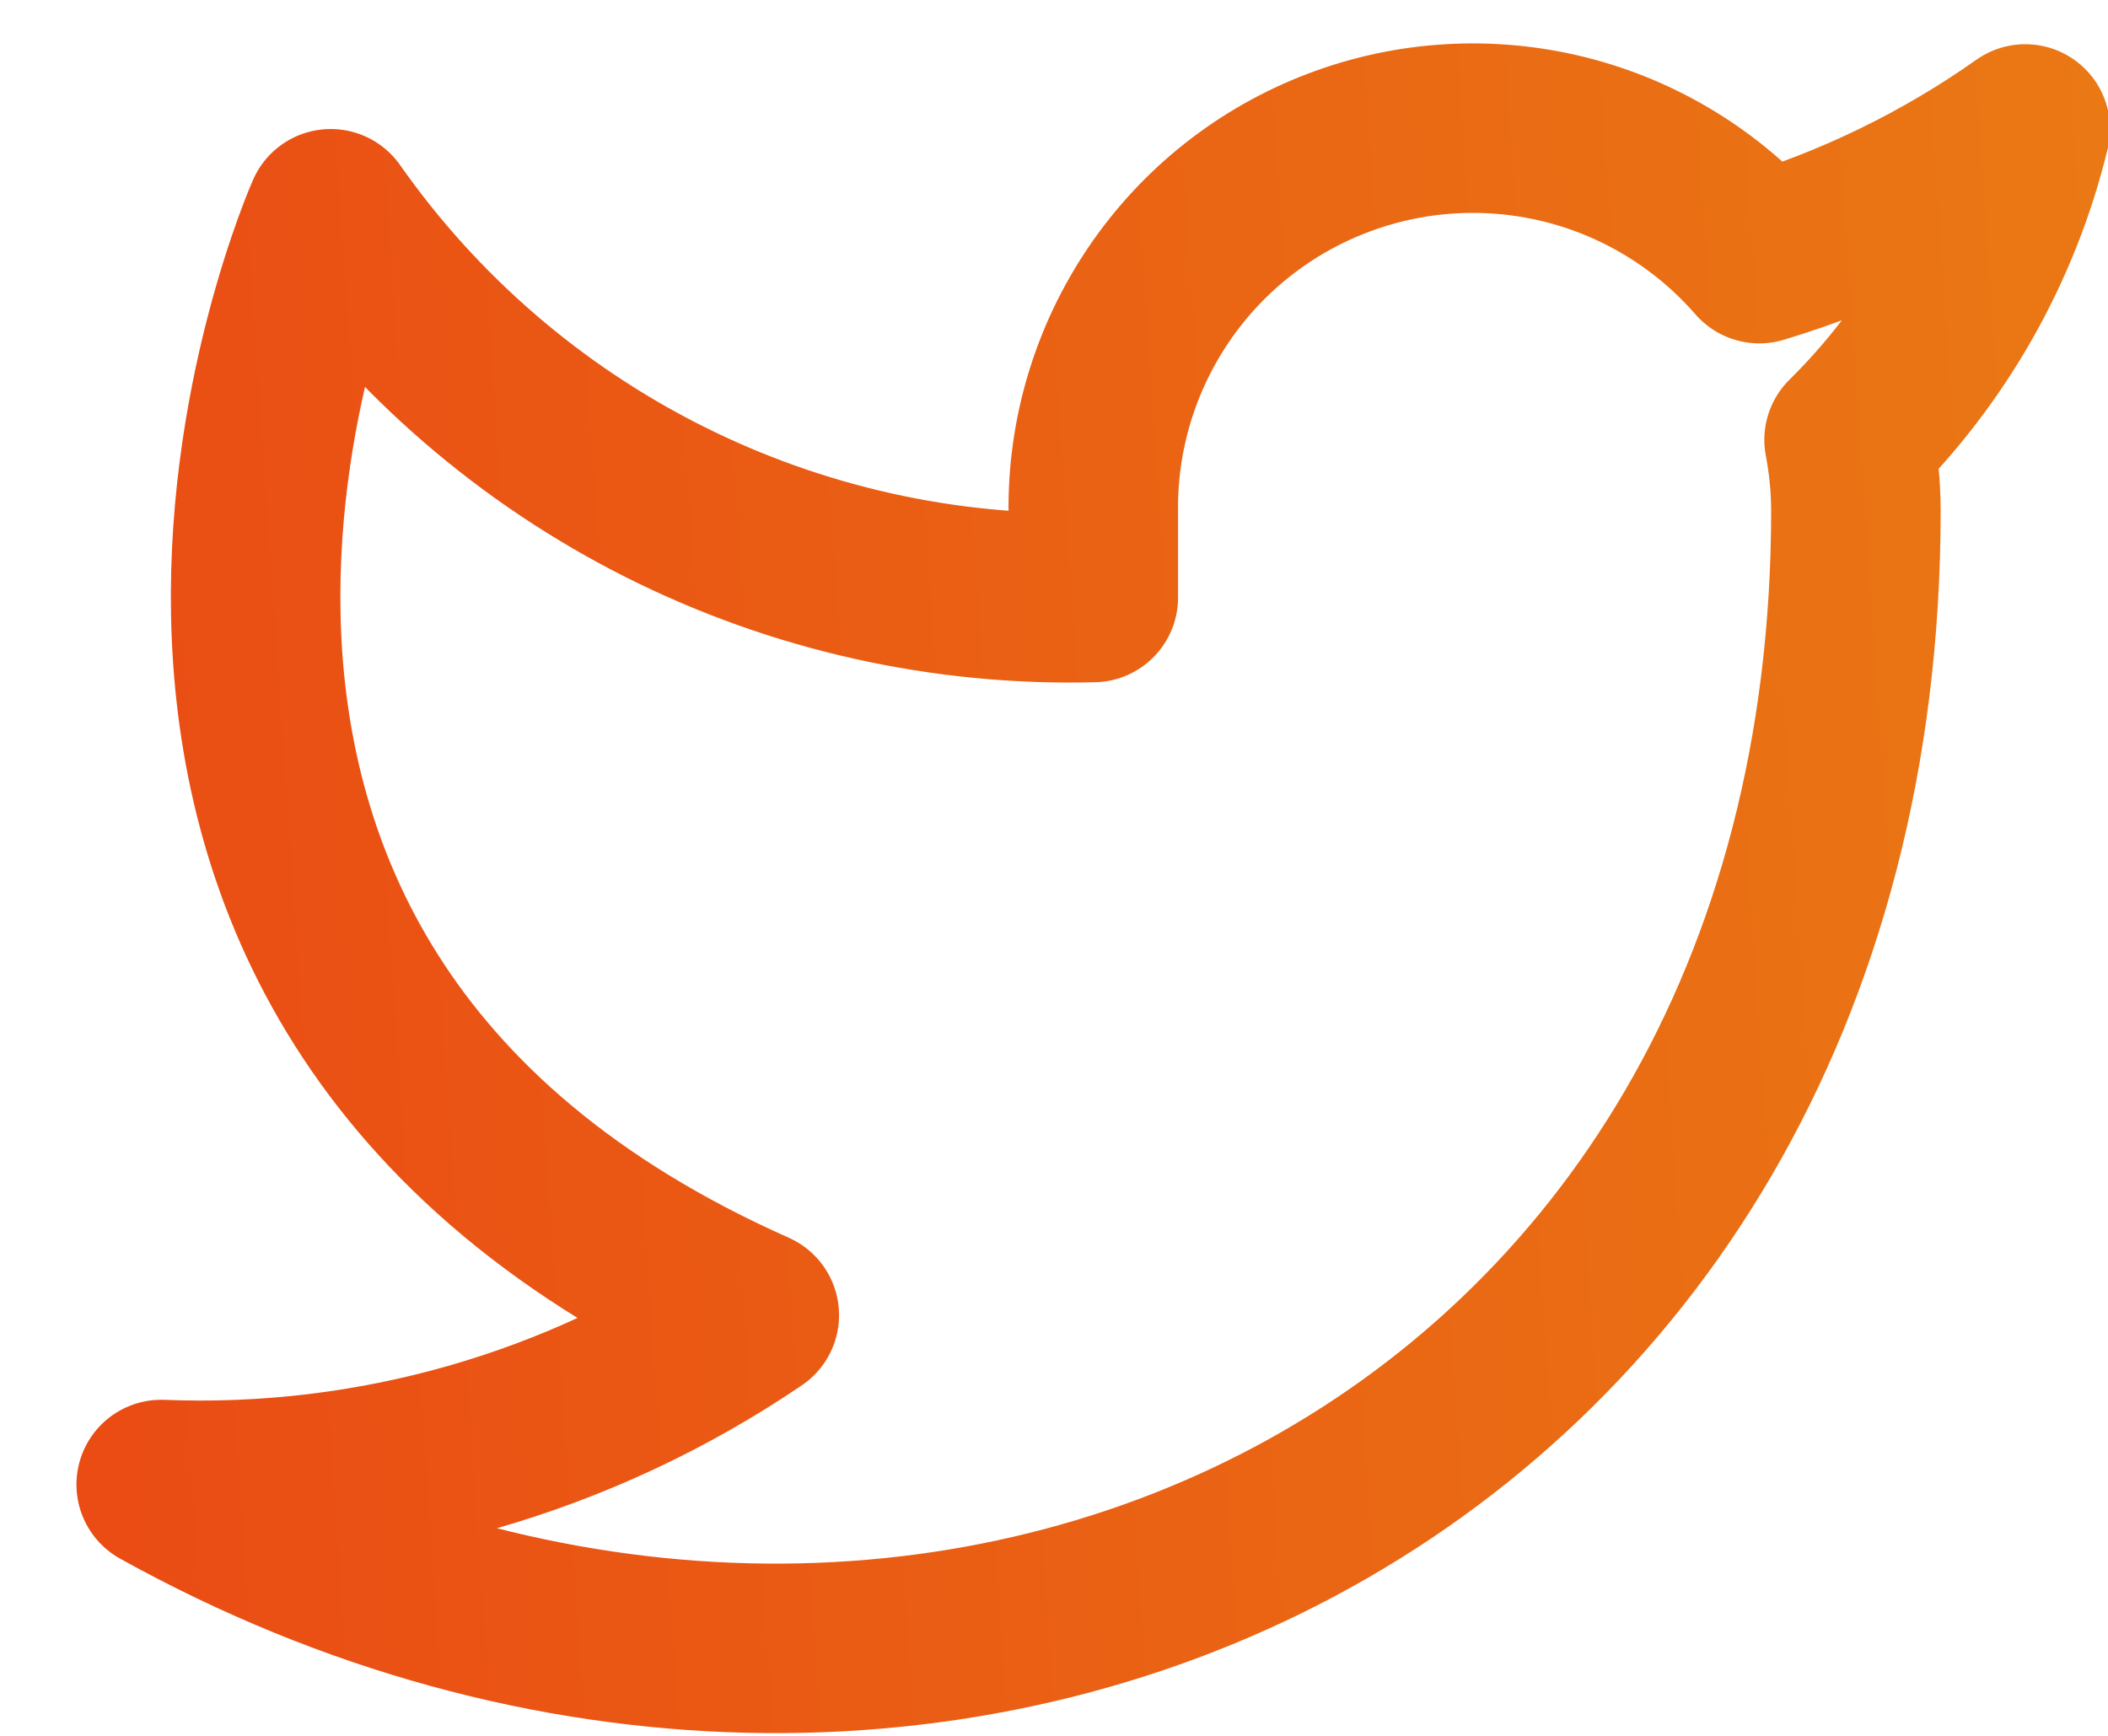 <svg width="17" height="14" viewBox="0 0 17 14" fill="none" xmlns="http://www.w3.org/2000/svg">
<path d="M16.333 1.04C15.679 1.502 14.954 1.855 14.188 2.086C13.776 1.613 13.229 1.277 12.621 1.125C12.012 0.973 11.372 1.011 10.786 1.235C10.2 1.458 9.697 1.856 9.345 2.375C8.993 2.894 8.808 3.509 8.817 4.136V4.819C7.616 4.85 6.426 4.584 5.353 4.044C4.28 3.504 3.357 2.707 2.667 1.724C2.667 1.724 -0.067 7.874 6.083 10.607C4.676 11.562 3 12.041 1.3 11.973C7.45 15.39 14.967 11.973 14.967 4.115C14.966 3.925 14.948 3.735 14.912 3.548C15.609 2.86 16.102 1.992 16.333 1.04V1.04Z" stroke="url(#paint0_linear_41_475)" stroke-width="1.367" stroke-linecap="round" stroke-linejoin="round"/>
<defs>
<linearGradient id="paint0_linear_41_475" x1="0.916" y1="11.047" x2="18.659" y2="9.836" gradientUnits="userSpaceOnUse">
<stop stop-color="#EA4C14"/>
<stop offset="1" stop-color="#EA7B14"/>
</linearGradient>
</defs>
</svg>
